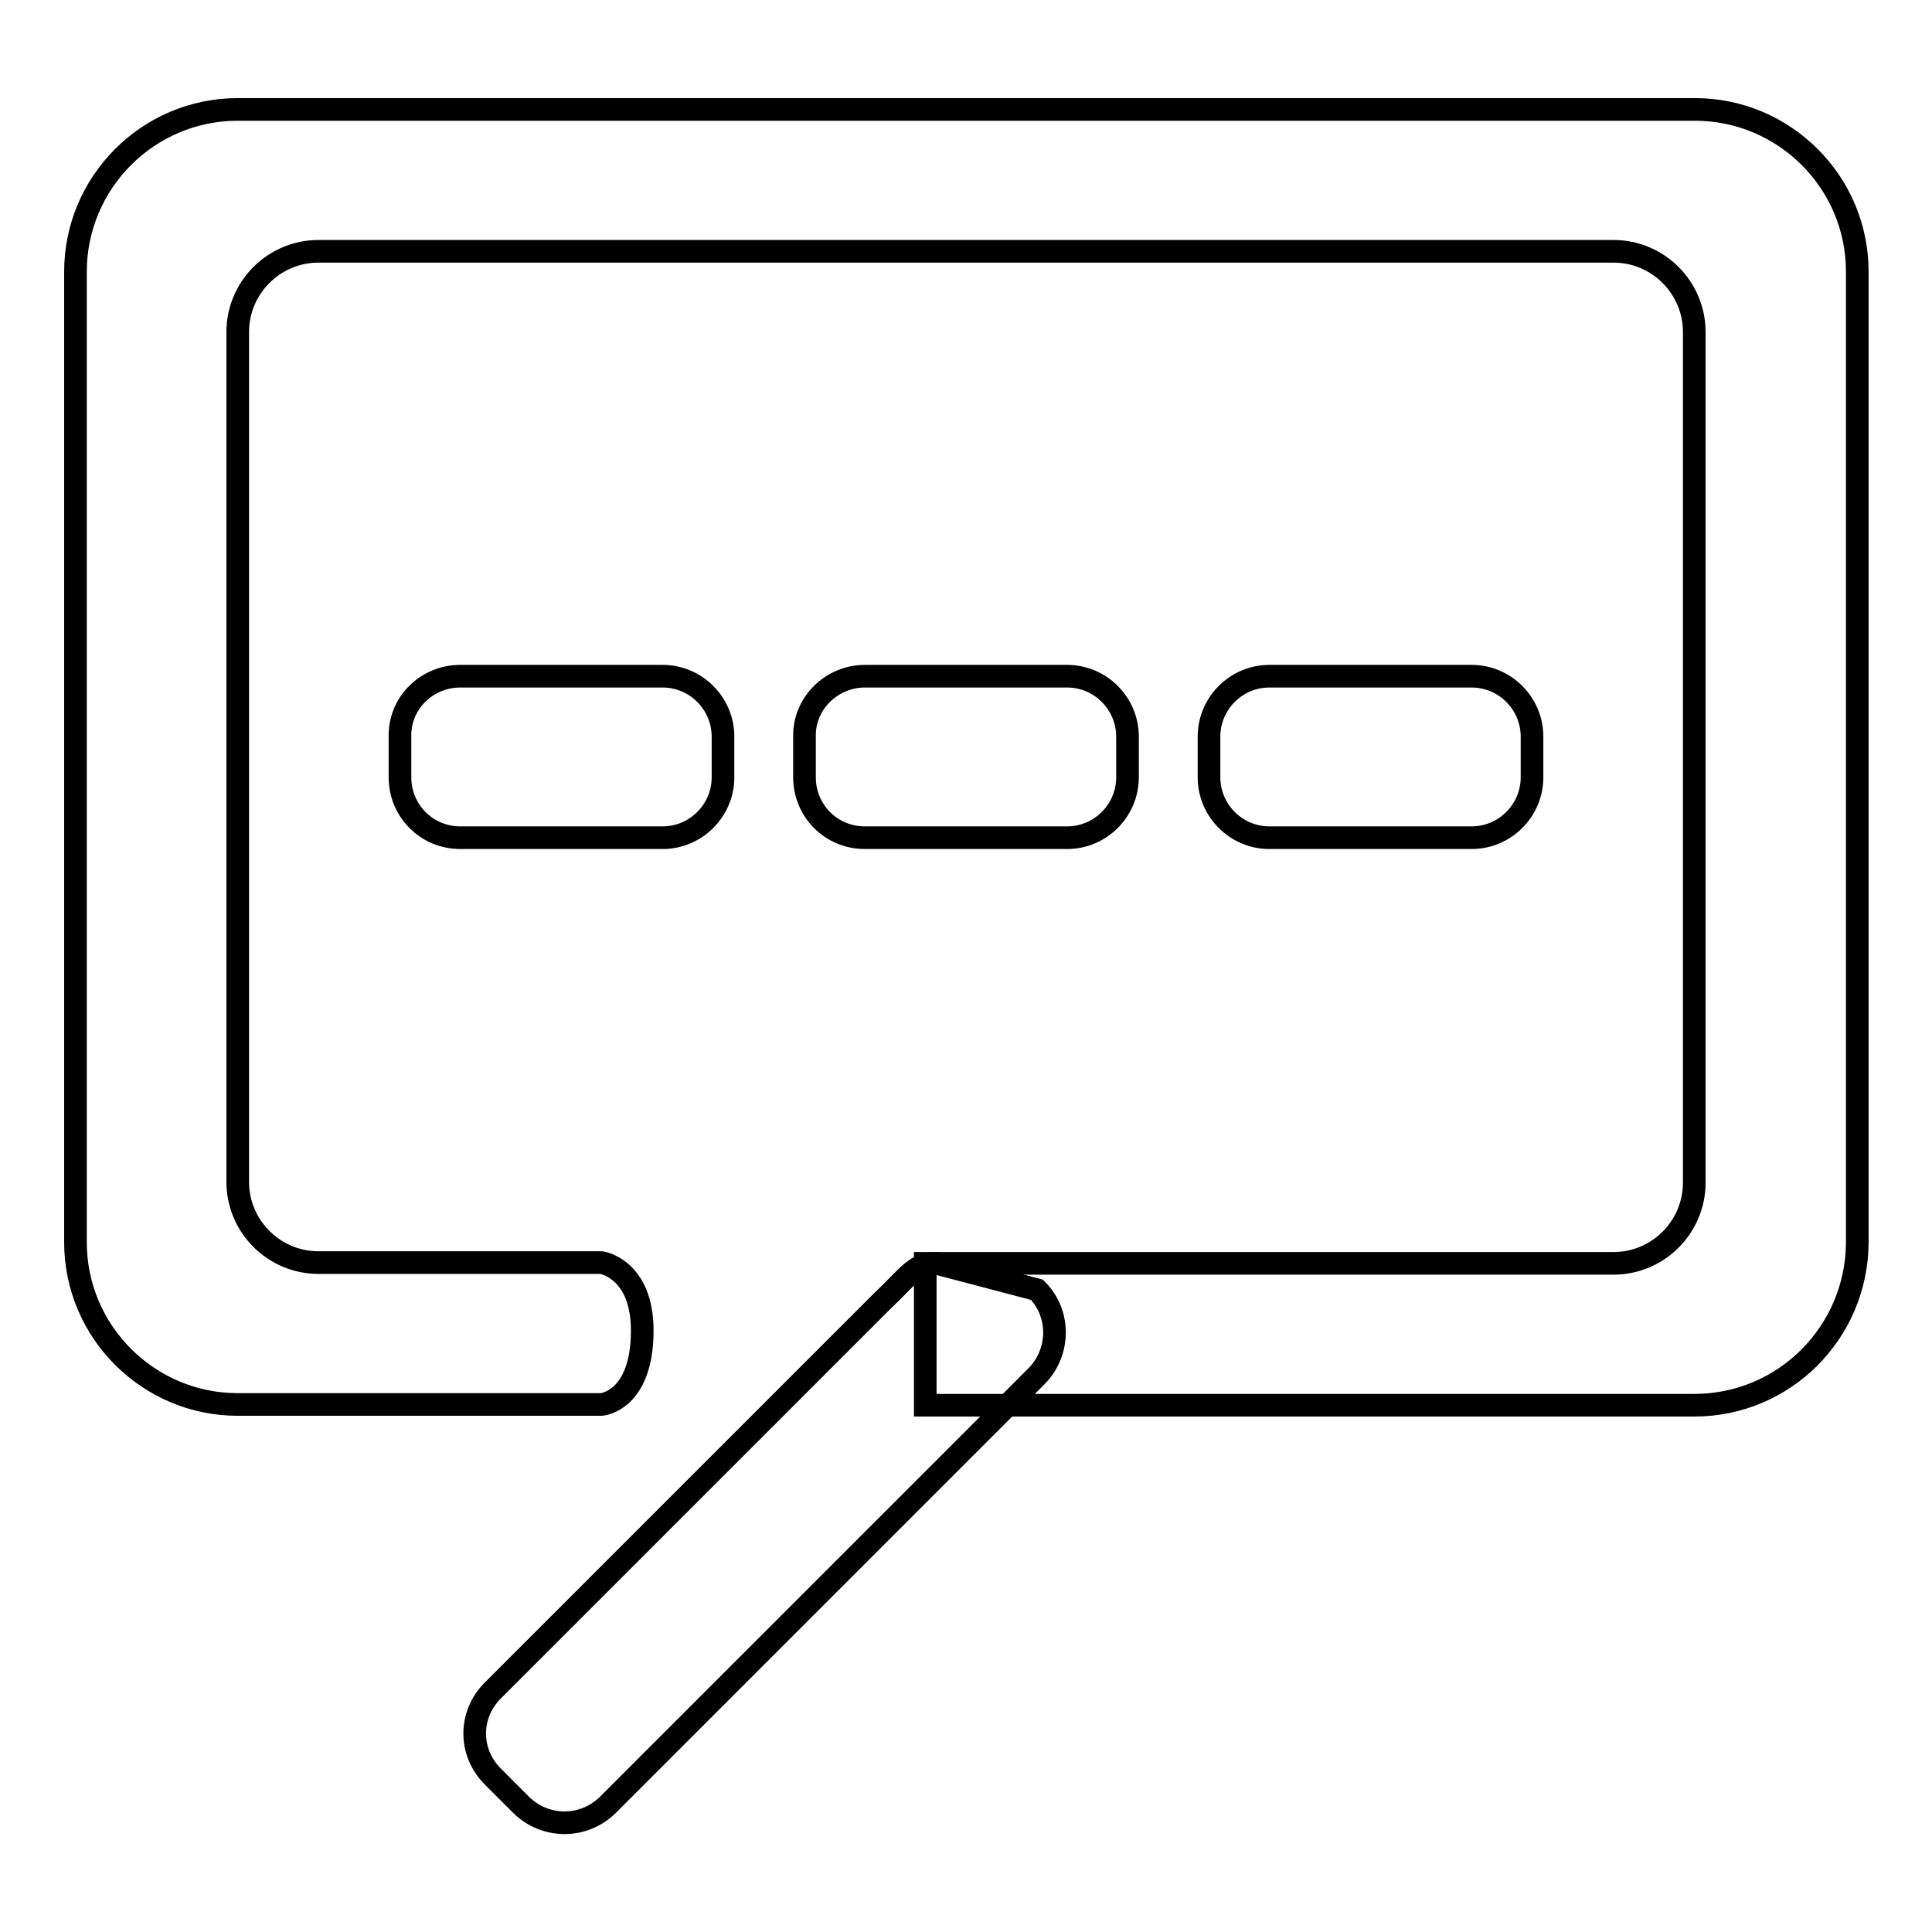 <?xml version="1.0" encoding="utf-8"?>
<!-- Svg Vector Icons : http://www.onlinewebfonts.com/icon -->
<!DOCTYPE svg PUBLIC "-//W3C//DTD SVG 1.1//EN" "http://www.w3.org/Graphics/SVG/1.1/DTD/svg11.dtd">
<svg version="1.1" xmlns="http://www.w3.org/2000/svg" xmlns:xlink="http://www.w3.org/1999/xlink" x="0px" y="0px" viewBox="0 0 256 256" enable-background="new 0 0 256 256" xml:space="preserve">
<g><g><path stroke-width="3" fill-opacity="0" stroke="#000000"  d="M224.5,186.2H122.6v-18.8h91.2c5.9,0,10.7-4.8,10.7-10.7V44c0-5.9-4.8-10.7-10.7-10.7H42.2c-5.9,0-10.7,4.8-10.7,10.7v112.6c0,5.9,4.8,10.7,10.7,10.7h37.5c0,0,5.4,0.8,5.4,9c0,9.4-5.4,9.8-5.4,9.8H31.5c-11.8,0-21.5-9.6-21.5-21.5V36c0-11.8,9.6-21.5,21.5-21.5h193.1c11.8,0,21.5,9.6,21.5,21.5v128.7C246,176.6,236.4,186.2,224.5,186.2z"/><path stroke-width="3" fill-opacity="0" stroke="#000000"  d="M124.1,167.4l13.3,3.5c3.1,3.1,3.1,8.2,0,11.4l-56.9,56.9c-3.2,3.1-8.2,3.1-11.4,0l-3.8-3.8c-3.2-3.2-3.2-8.2,0-11.4l51.5-51.5C120.6,168.9,121.2,167.4,124.1,167.4z"/><path stroke-width="3" fill-opacity="0" stroke="#000000"  d="M61,89.6h26.8c4.4,0,8,3.6,8,8v5.4c0,4.4-3.6,8-8,8H61c-4.5,0-8-3.6-8-8v-5.4C52.9,93.2,56.5,89.6,61,89.6z"/><path stroke-width="3" fill-opacity="0" stroke="#000000"  d="M114.6,89.6h26.8c4.4,0,8,3.6,8,8v5.4c0,4.4-3.6,8-8,8h-26.8c-4.5,0-8-3.6-8-8v-5.4C106.5,93.2,110.2,89.6,114.6,89.6z"/><path stroke-width="3" fill-opacity="0" stroke="#000000"  d="M168.2,89.6H195c4.4,0,8,3.6,8,8v5.4c0,4.4-3.6,8-8,8h-26.8c-4.4,0-8-3.6-8-8v-5.4C160.2,93.2,163.8,89.6,168.2,89.6z"/></g></g>
</svg>
